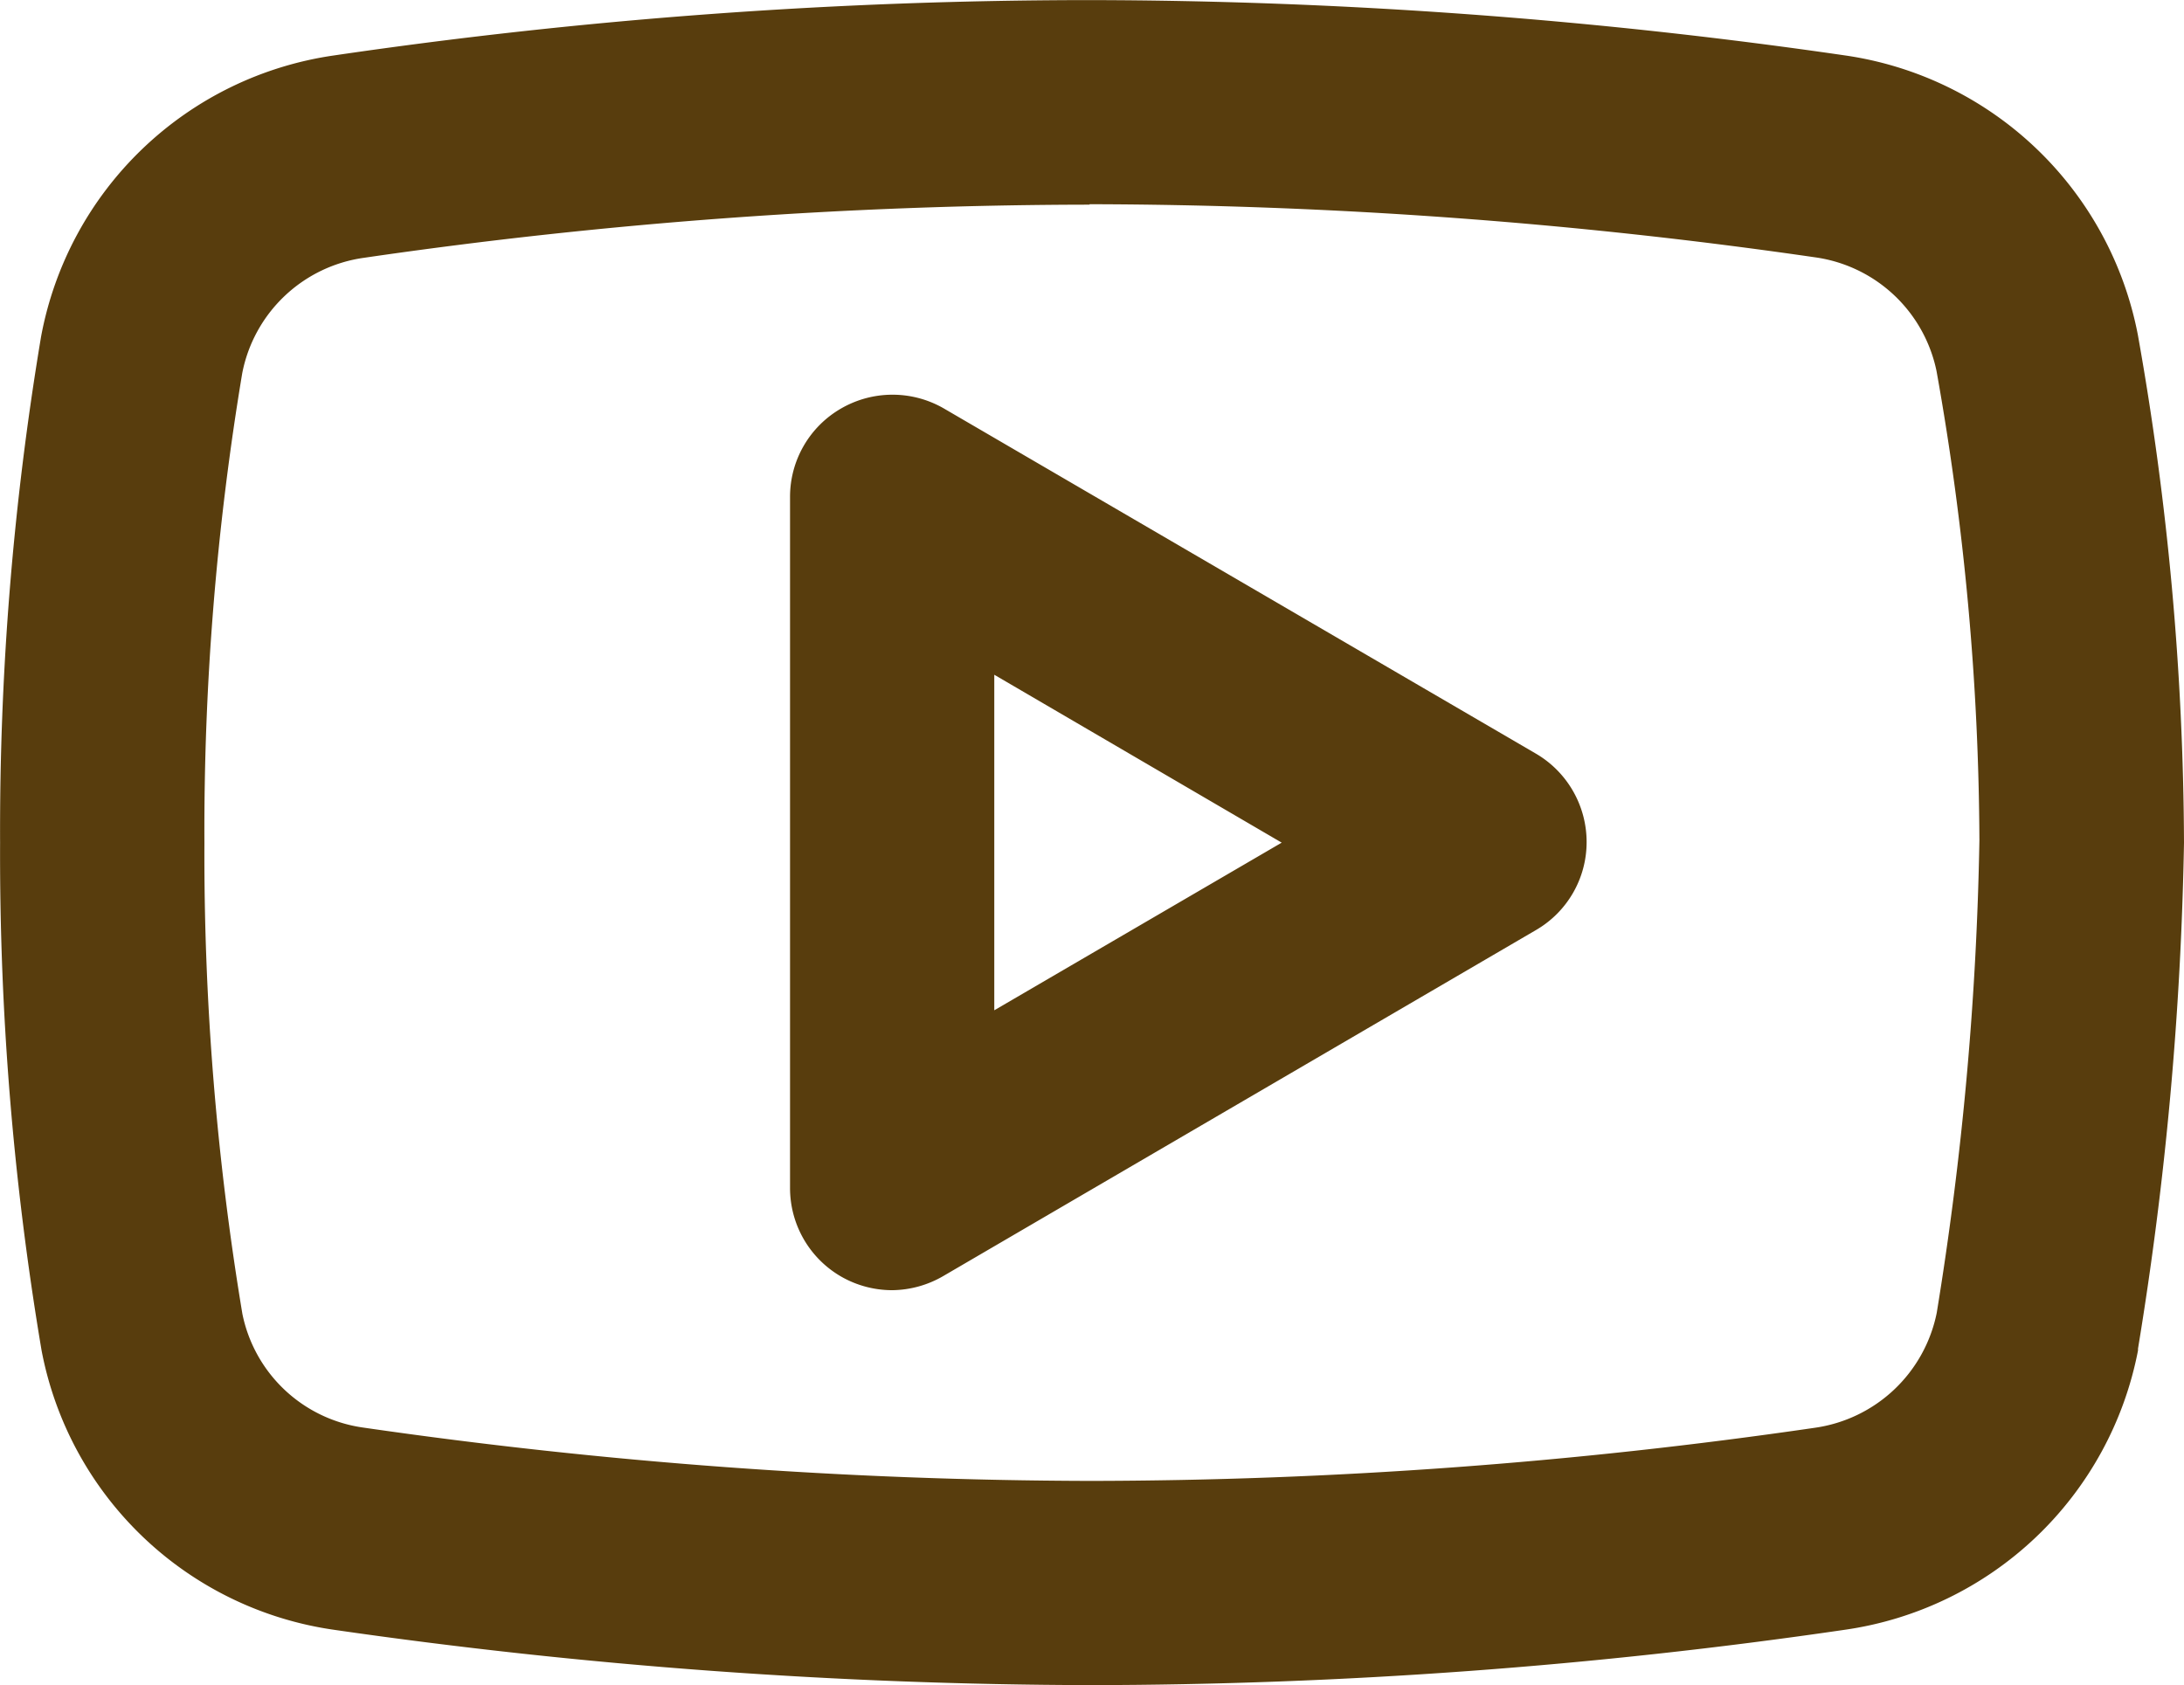 <svg xmlns="http://www.w3.org/2000/svg" width="25.076" height="19.349" viewBox="0 0 25.076 19.349"><defs><style>.a{fill:#583d0d;}</style></defs><path class="a" d="M-68.273-802.811a61.688,61.688,0,0,1-8.673-.635,3.993,3.993,0,0,1-3.36-3.21,34.256,34.256,0,0,1-.476-5.829,34.368,34.368,0,0,1,.471-5.813,4,4,0,0,1,3.367-3.227,59.884,59.884,0,0,1,8.671-.635,61,61,0,0,1,8.671.635,4.007,4.007,0,0,1,3.365,3.208,33.878,33.878,0,0,1,.53,5.832,40.03,40.03,0,0,1-.528,5.81l0,.021a4.006,4.006,0,0,1-3.37,3.208A60.4,60.4,0,0,1-68.273-802.811Zm0-17a58.16,58.16,0,0,0-8.329.61,1.657,1.657,0,0,0-1.4,1.327,31.913,31.913,0,0,0-.434,5.393A32.111,32.111,0,0,0-78-807.074a1.649,1.649,0,0,0,1.39,1.306,59.113,59.113,0,0,0,8.338.612,58.1,58.1,0,0,0,8.326-.61,1.666,1.666,0,0,0,1.4-1.32,37.611,37.611,0,0,0,.49-5.428,31.268,31.268,0,0,0-.492-5.384,1.657,1.657,0,0,0-1.393-1.308A58.778,58.778,0,0,0-68.273-819.816Z" transform="translate(80.783 822.161)"/><g transform="translate(9.072 4.536)"><path class="a" d="M-75.742-809.948a1.177,1.177,0,0,1-.584-.155,1.173,1.173,0,0,1-.589-1.018v-7.935a1.17,1.17,0,0,1,.589-1.018,1.18,1.18,0,0,1,1.175,0l6.8,3.965a1.176,1.176,0,0,1,.582,1.016,1.167,1.167,0,0,1-.582,1.01l-6.8,3.97A1.189,1.189,0,0,1-75.742-809.948Zm1.172-7.067v3.853l3.3-1.925Z" transform="translate(76.914 820.227)"/></g></svg>